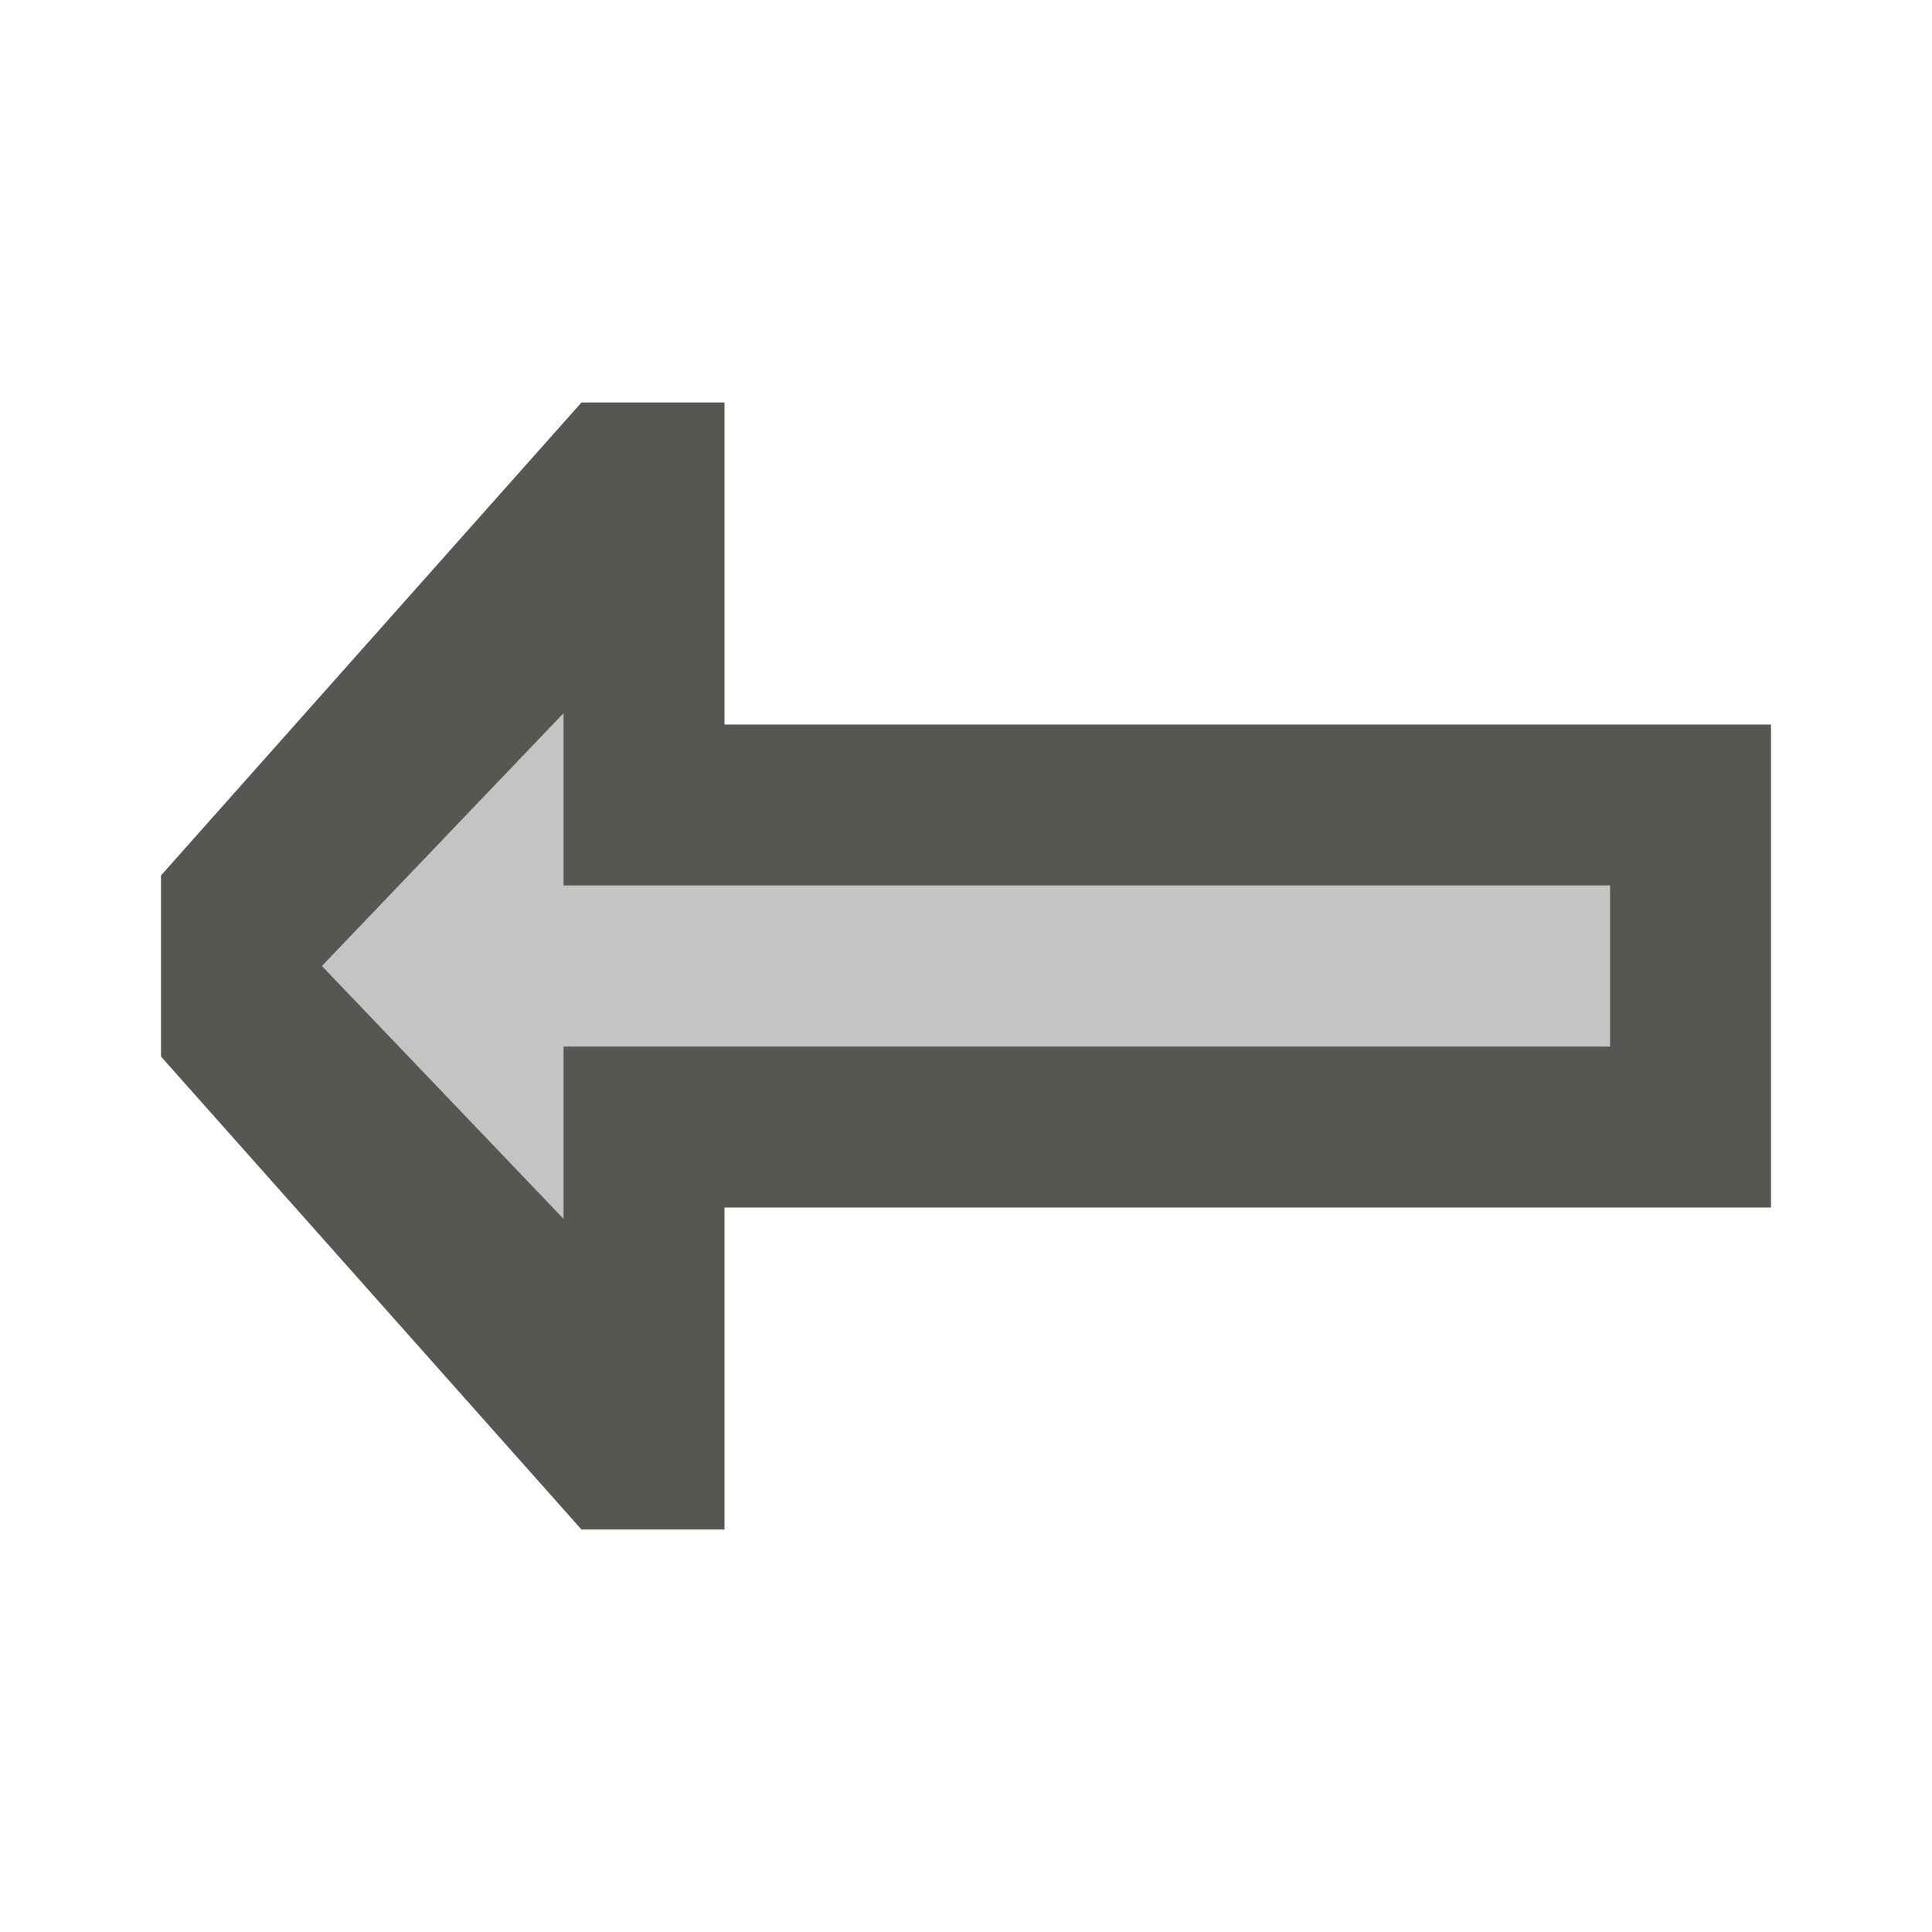 <svg viewBox="0 0 24 24" xmlns="http://www.w3.org/2000/svg">
  <path
     style="fill:#555753"
     d="M 22,15 H 9 v 4 H 7.223 L 2,13.125 v -2.25 L 7.223,5 H 9 V 9 H 22 Z M 20,13 V 11 H 7 V 8.861 L 4,12 7,15.139 V 13 Z"
     />
  <path
     style="opacity:0.35;fill:#555753"
     d="M 20,13 H 7 v 2.139 l -3,-3.139 3,-3.139 V 11 H 20 Z"
     />
</svg>
